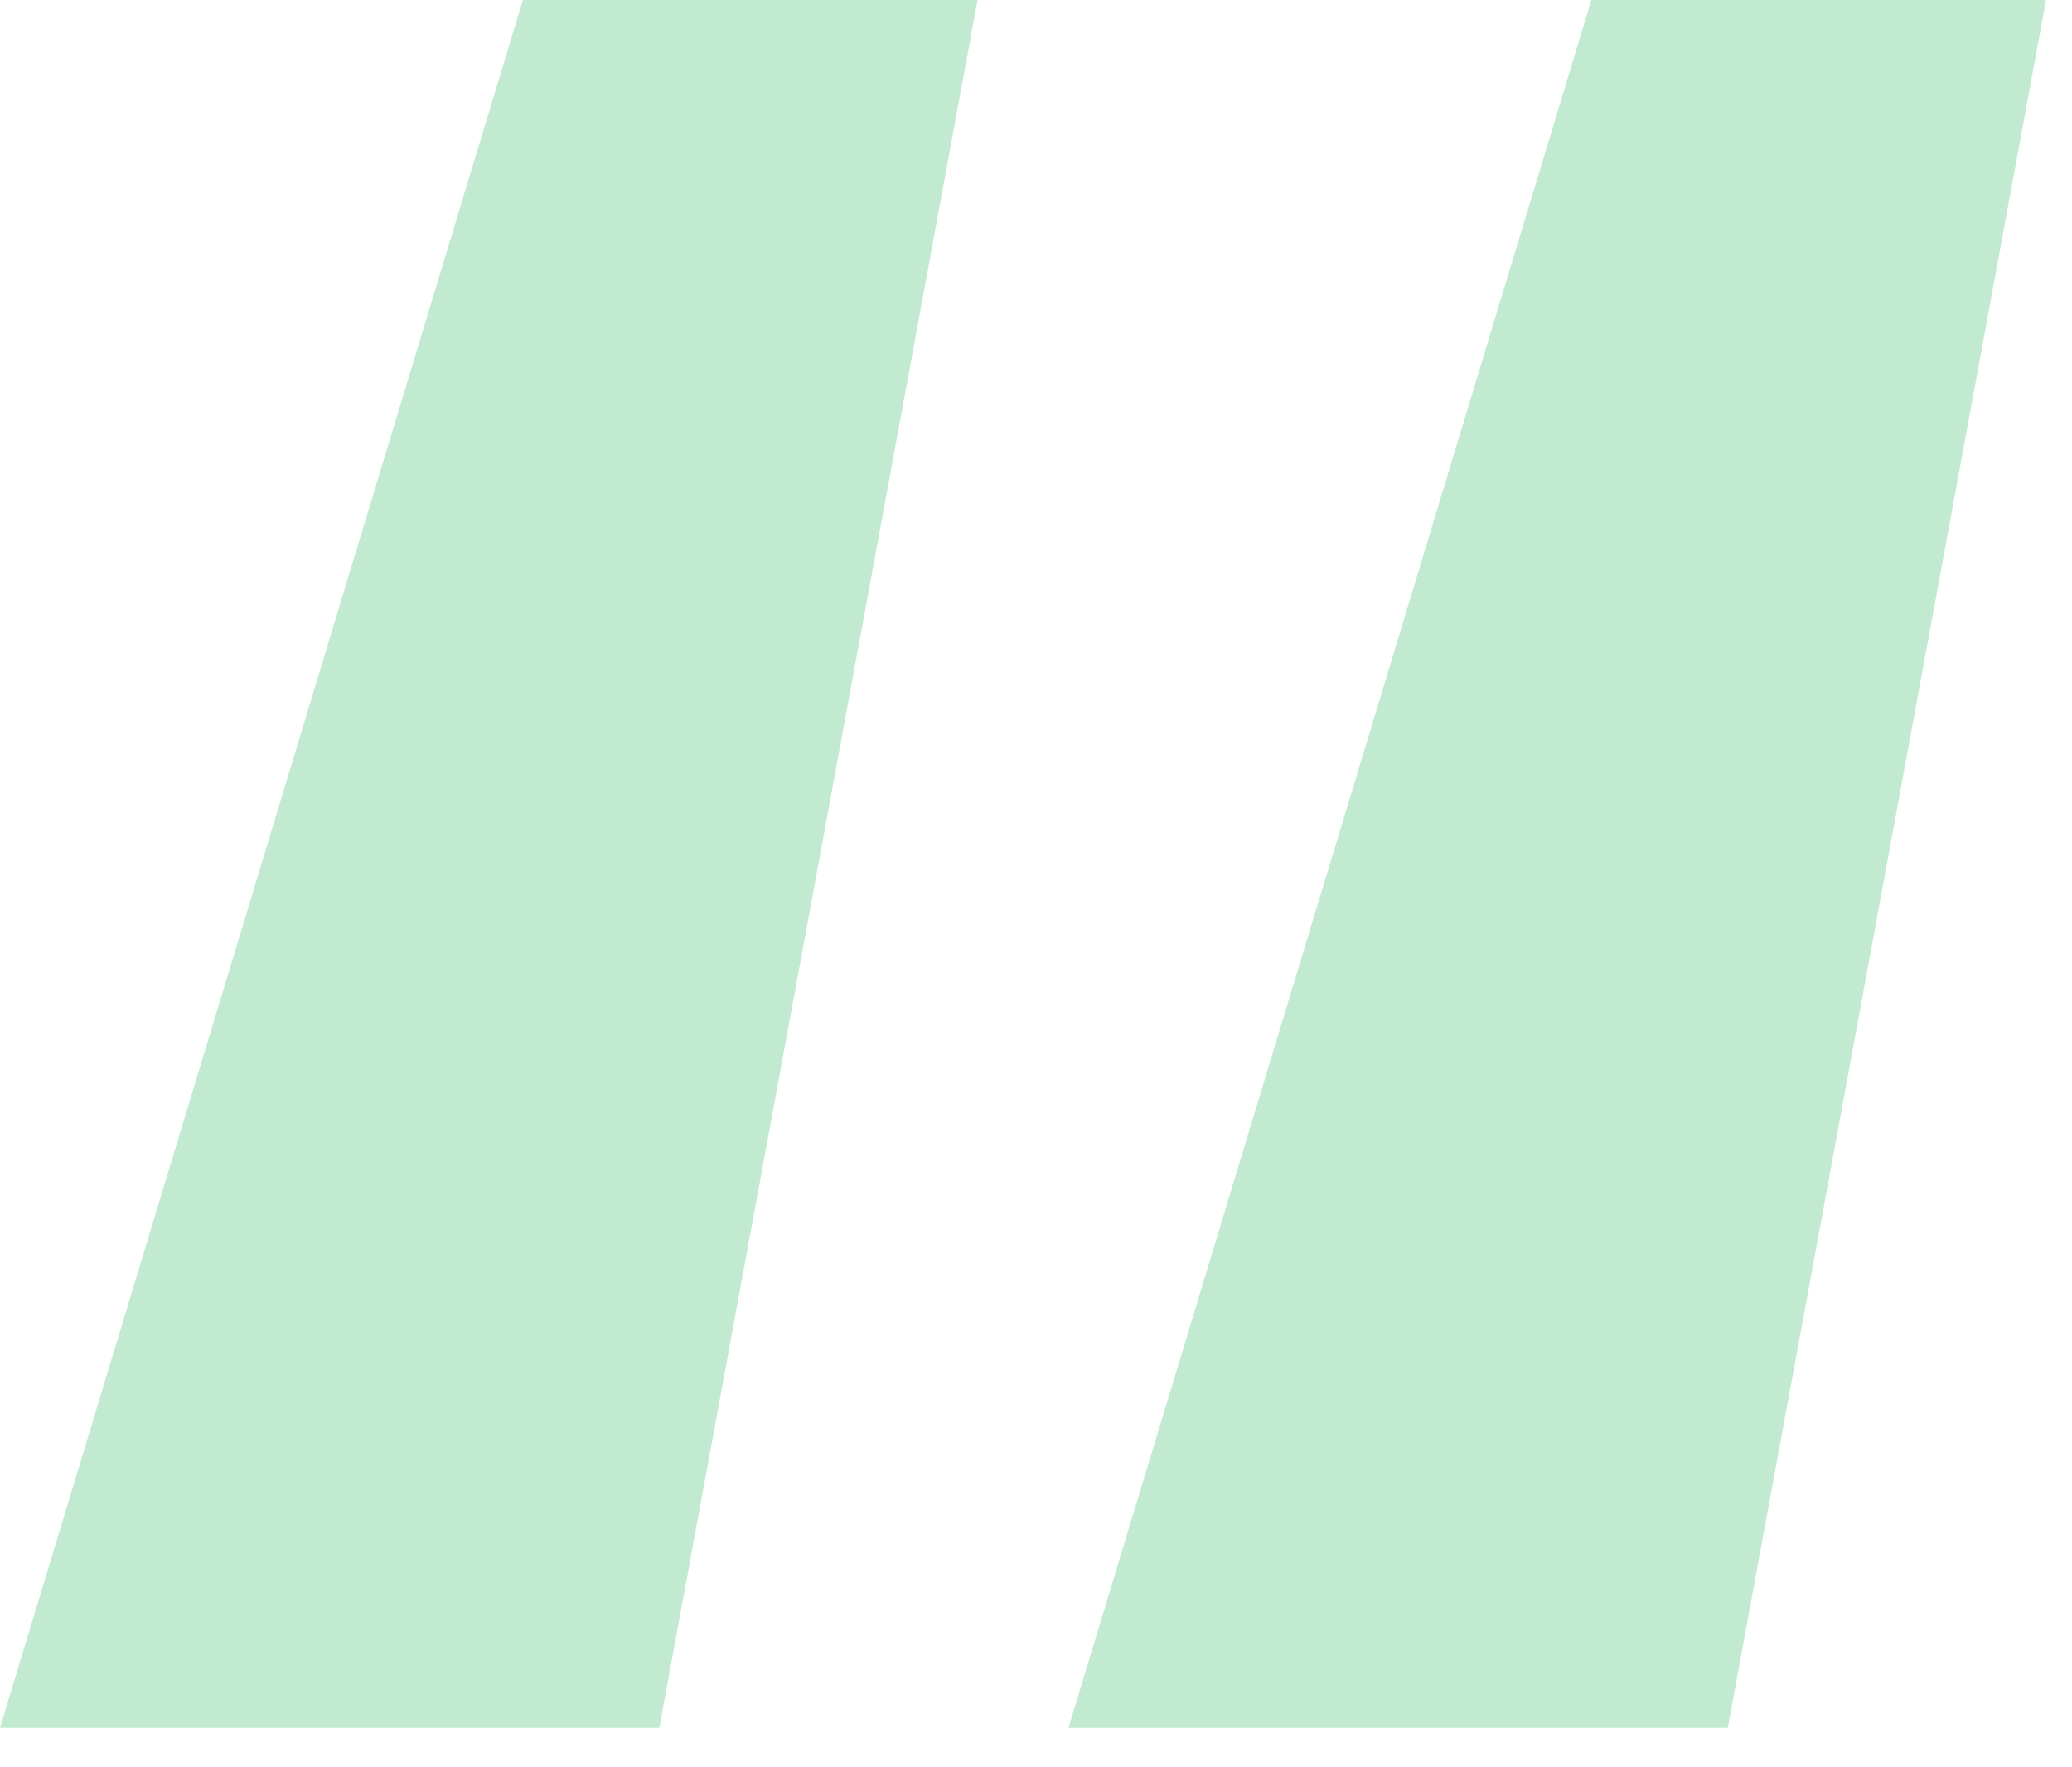 <svg width="34" height="29" viewBox="0 0 34 29" fill="none" xmlns="http://www.w3.org/2000/svg">
<path d="M8.58 0H16.041L10.819 28.352H0L8.58 0Z" fill="#C2EAD1"/>
<path d="M26.113 0H33.574L28.352 28.352H17.533L26.113 0Z" fill="#C2EAD1"/>
</svg>
